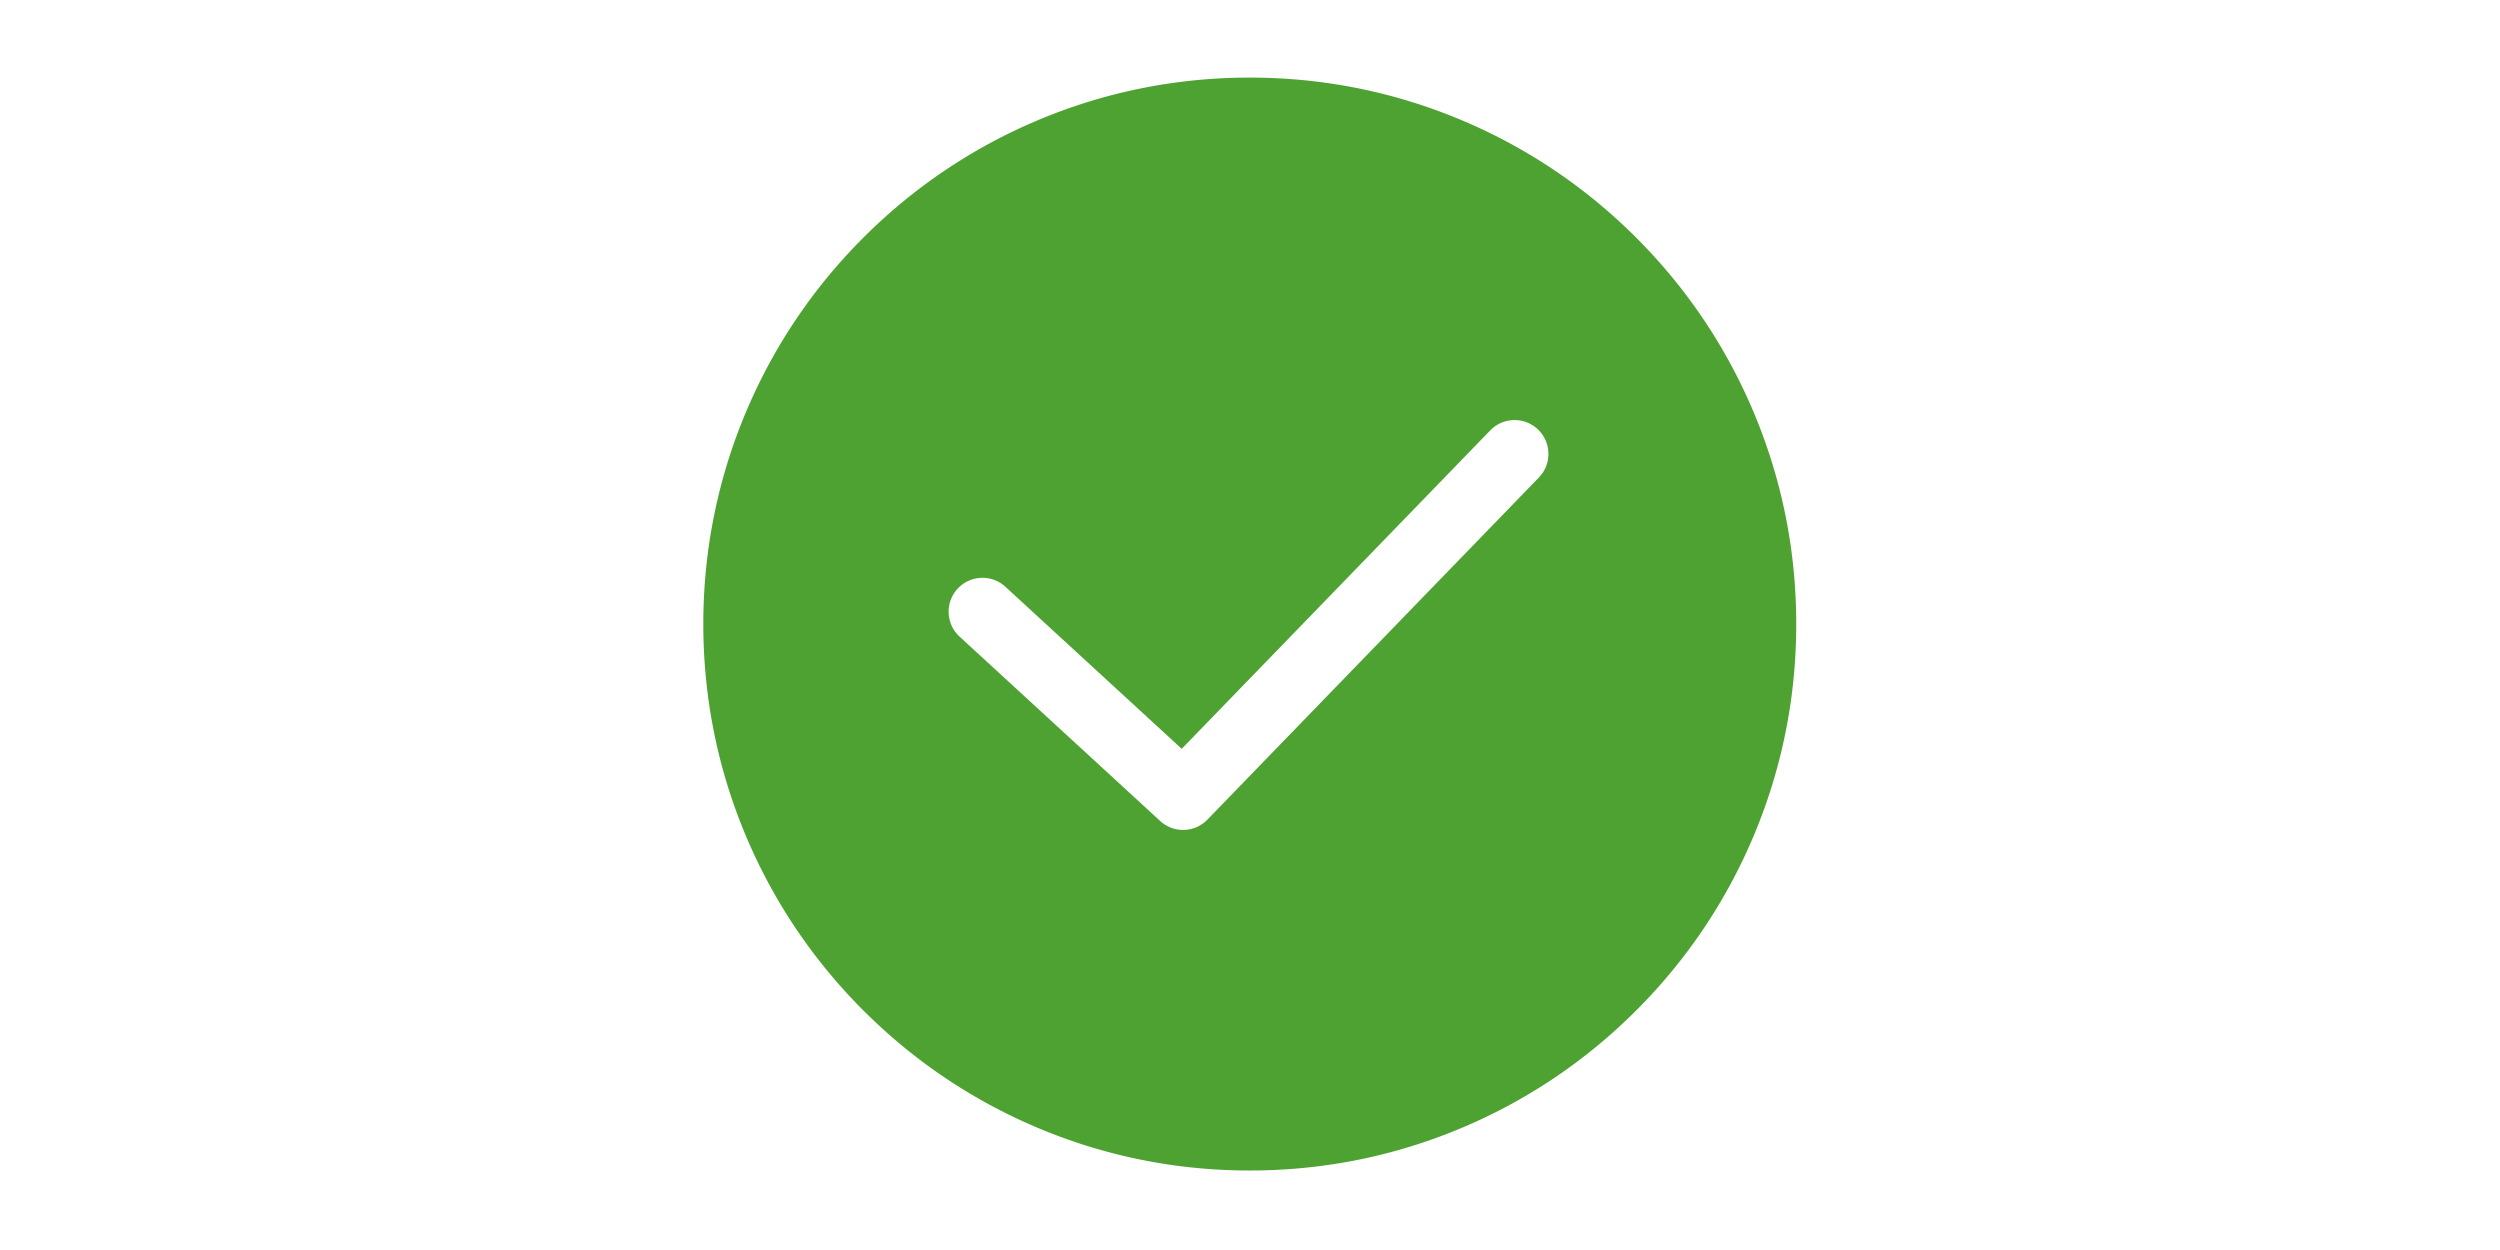 <?xml version="1.0" standalone="no"?><!DOCTYPE svg PUBLIC "-//W3C//DTD SVG 1.1//EN" "http://www.w3.org/Graphics/SVG/1.1/DTD/svg11.dtd"><svg class="icon" height="512" viewBox="0 0 1024 1024" version="1.1" xmlns="http://www.w3.org/2000/svg"><path d="M924.284 336.97c-22.551-53.309-54.822-101.186-95.925-142.284-41.104-41.104-88.976-73.38-142.29-95.93-55.206-23.351-113.83-35.189-174.253-35.189S392.765 75.405 337.558 98.756c-53.309 22.55-101.181 54.826-142.285 95.93-41.103 41.098-73.379 88.975-95.925 142.284-23.35 55.202-35.189 113.835-35.189 174.254 0 60.423 11.84 119.05 35.189 174.258 22.545 53.309 54.822 101.18 95.925 142.284 41.103 41.104 88.976 73.38 142.285 95.926 55.206 23.35 113.835 35.188 174.258 35.188s119.046-11.838 174.253-35.188c53.313-22.545 101.186-54.822 142.29-95.926 41.098-41.103 73.374-88.975 95.925-142.284 23.35-55.207 35.189-113.835 35.189-174.258 0-60.42-11.84-119.051-35.189-174.254z m-175.631 54.2L477.101 671.438c-5.27 5.438-12.345 8.433-19.921 8.433a27.653 27.653 0 0 1-18.767-7.318L274.074 521.505c-11.256-10.347-11.998-27.928-1.653-39.191a27.818 27.818 0 0 1 20.428-8.966 27.656 27.656 0 0 1 18.764 7.314l144.448 132.769 252.75-260.864c5.275-5.442 12.353-8.438 19.931-8.438a27.583 27.583 0 0 1 19.293 7.815c10.985 10.645 11.261 28.243 0.616 39.226z" fill="#4DA231" /></svg>